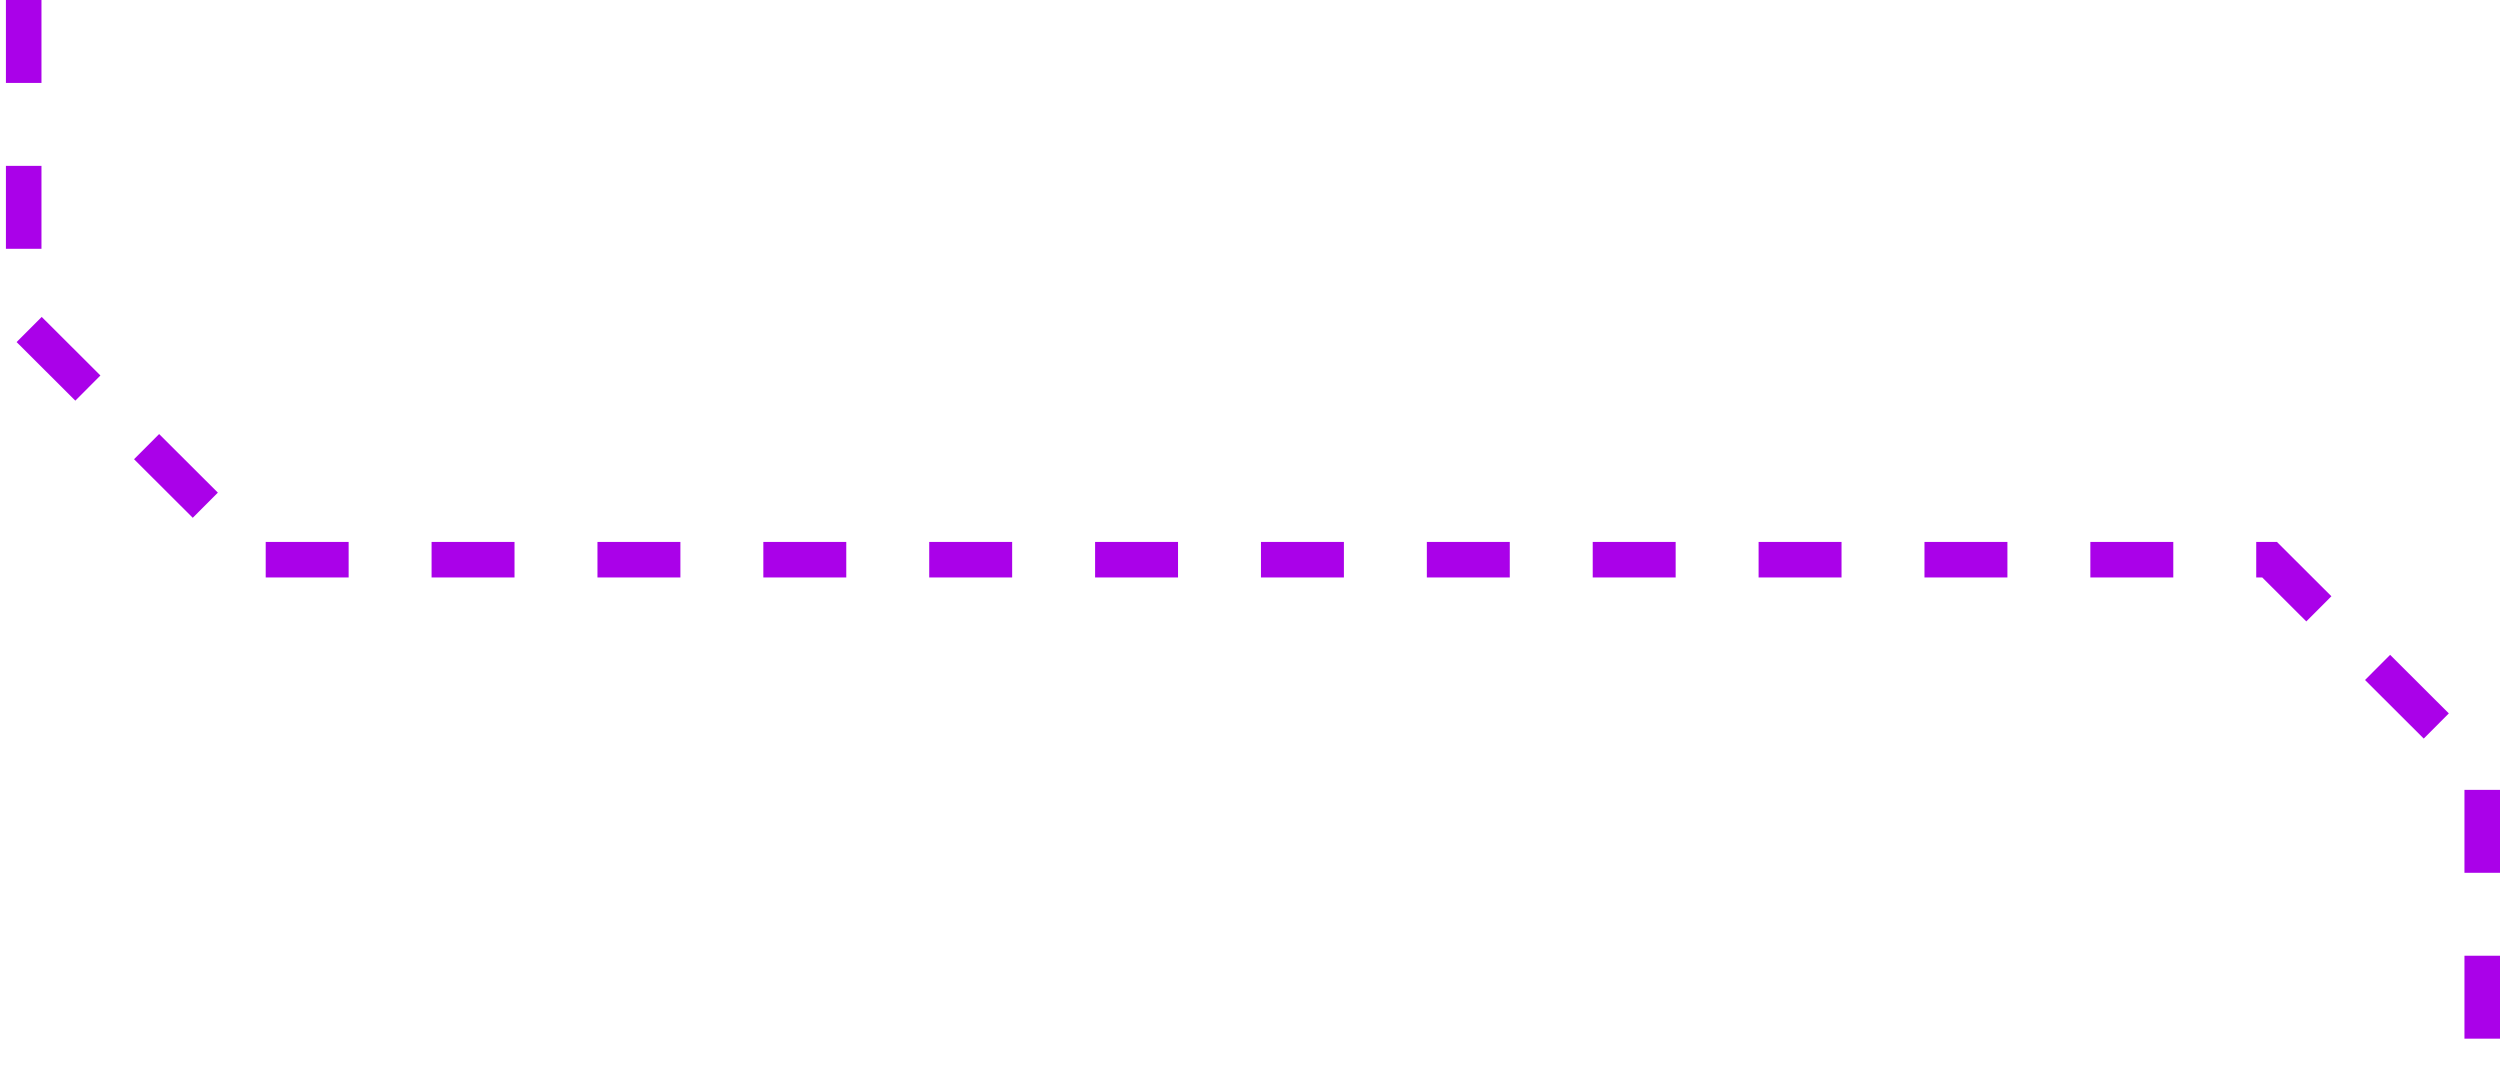 <?xml version="1.0" encoding="UTF-8"?> <svg xmlns="http://www.w3.org/2000/svg" width="211" height="91" viewBox="0 0 211 91" fill="none"><path d="M2 0V27.35L21.939 47.24H191.555L209.5 65.142V91" stroke="#AA01E9" stroke-width="3" stroke-dasharray="7 7"></path></svg> 
